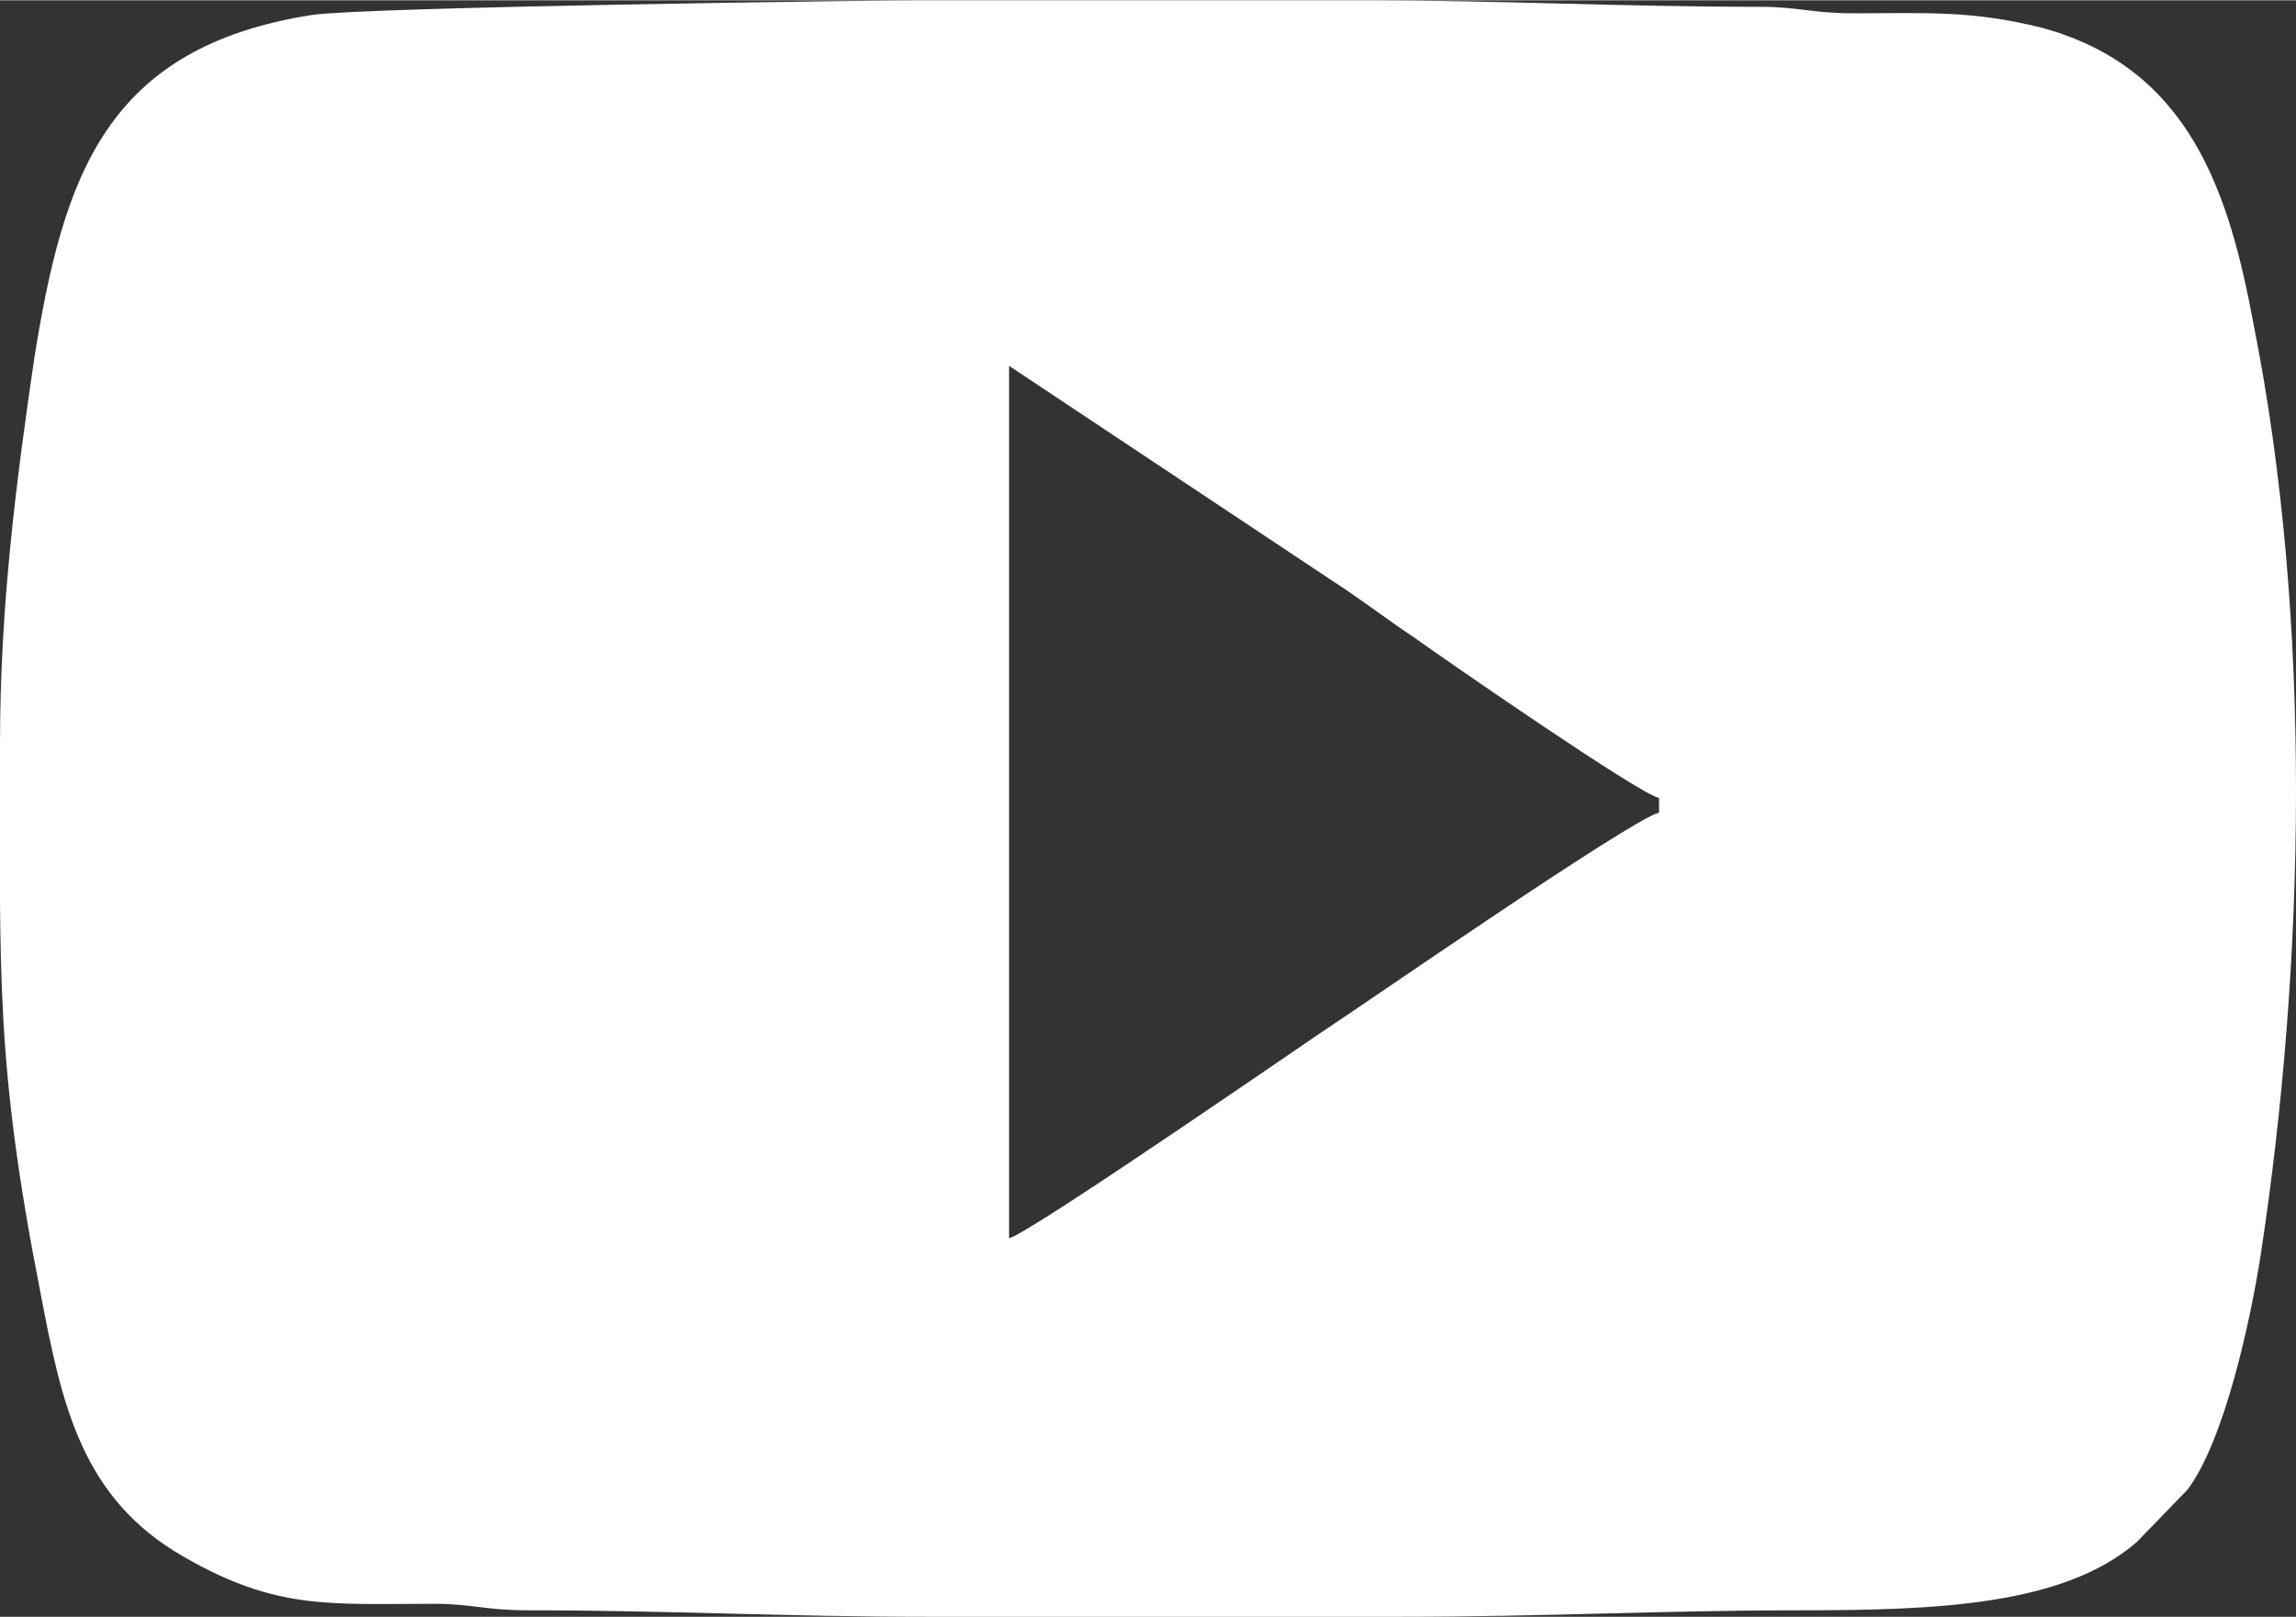 <?xml version="1.0" encoding="UTF-8"?>
<!DOCTYPE svg PUBLIC "-//W3C//DTD SVG 1.1//EN" "http://www.w3.org/Graphics/SVG/1.1/DTD/svg11.dtd">
<!-- Creator: CorelDRAW X7 -->
<svg xmlns="http://www.w3.org/2000/svg" xml:space="preserve" width="89.755mm" height="63.227mm" version="1.1" style="shape-rendering:geometricPrecision; text-rendering:geometricPrecision; image-rendering:optimizeQuality; fill-rule:evenodd; clip-rule:evenodd"
viewBox="0 0 1413 995"
 xmlns:xlink="http://www.w3.org/1999/xlink">
 <rect x="0" y="0" width="1413" height="995" fill="#333333" stroke="none"/>
 <defs>
  <style type="text/css">
   <![CDATA[
    .fil0 {fill:white}
   ]]>
  </style>
 </defs>
 <g id="Layer_x0020_1">
  <path class="fil0" d="M621 762l0 -537 200 133c17,11 31,22 49,34 21,15 138,96 151,99l0 9c-17,4 -186,121 -200,130 -5,3 -187,129 -200,132zm-621 -304c0,140 -3,196 25,338 13,68 25,126 88,162 57,33 90,29 154,29 24,0 31,4 58,4 85,0 159,4 246,4l291 0c87,0 163,-4 246,-4 84,0 162,-3 207,-42l31 -32c23,-30 39,-105 45,-143 28,-182 32,-393 -4,-574 -15,-81 -39,-158 -130,-183 -44,-11 -71,-9 -116,-9 -26,0 -34,-4 -58,-4 -86,0 -159,-4 -246,-4l-270 0c-26,0 -339,4 -375,9 -127,20 -153,99 -171,212 -11,75 -21,152 -21,237z"/>
 </g>
</svg>
